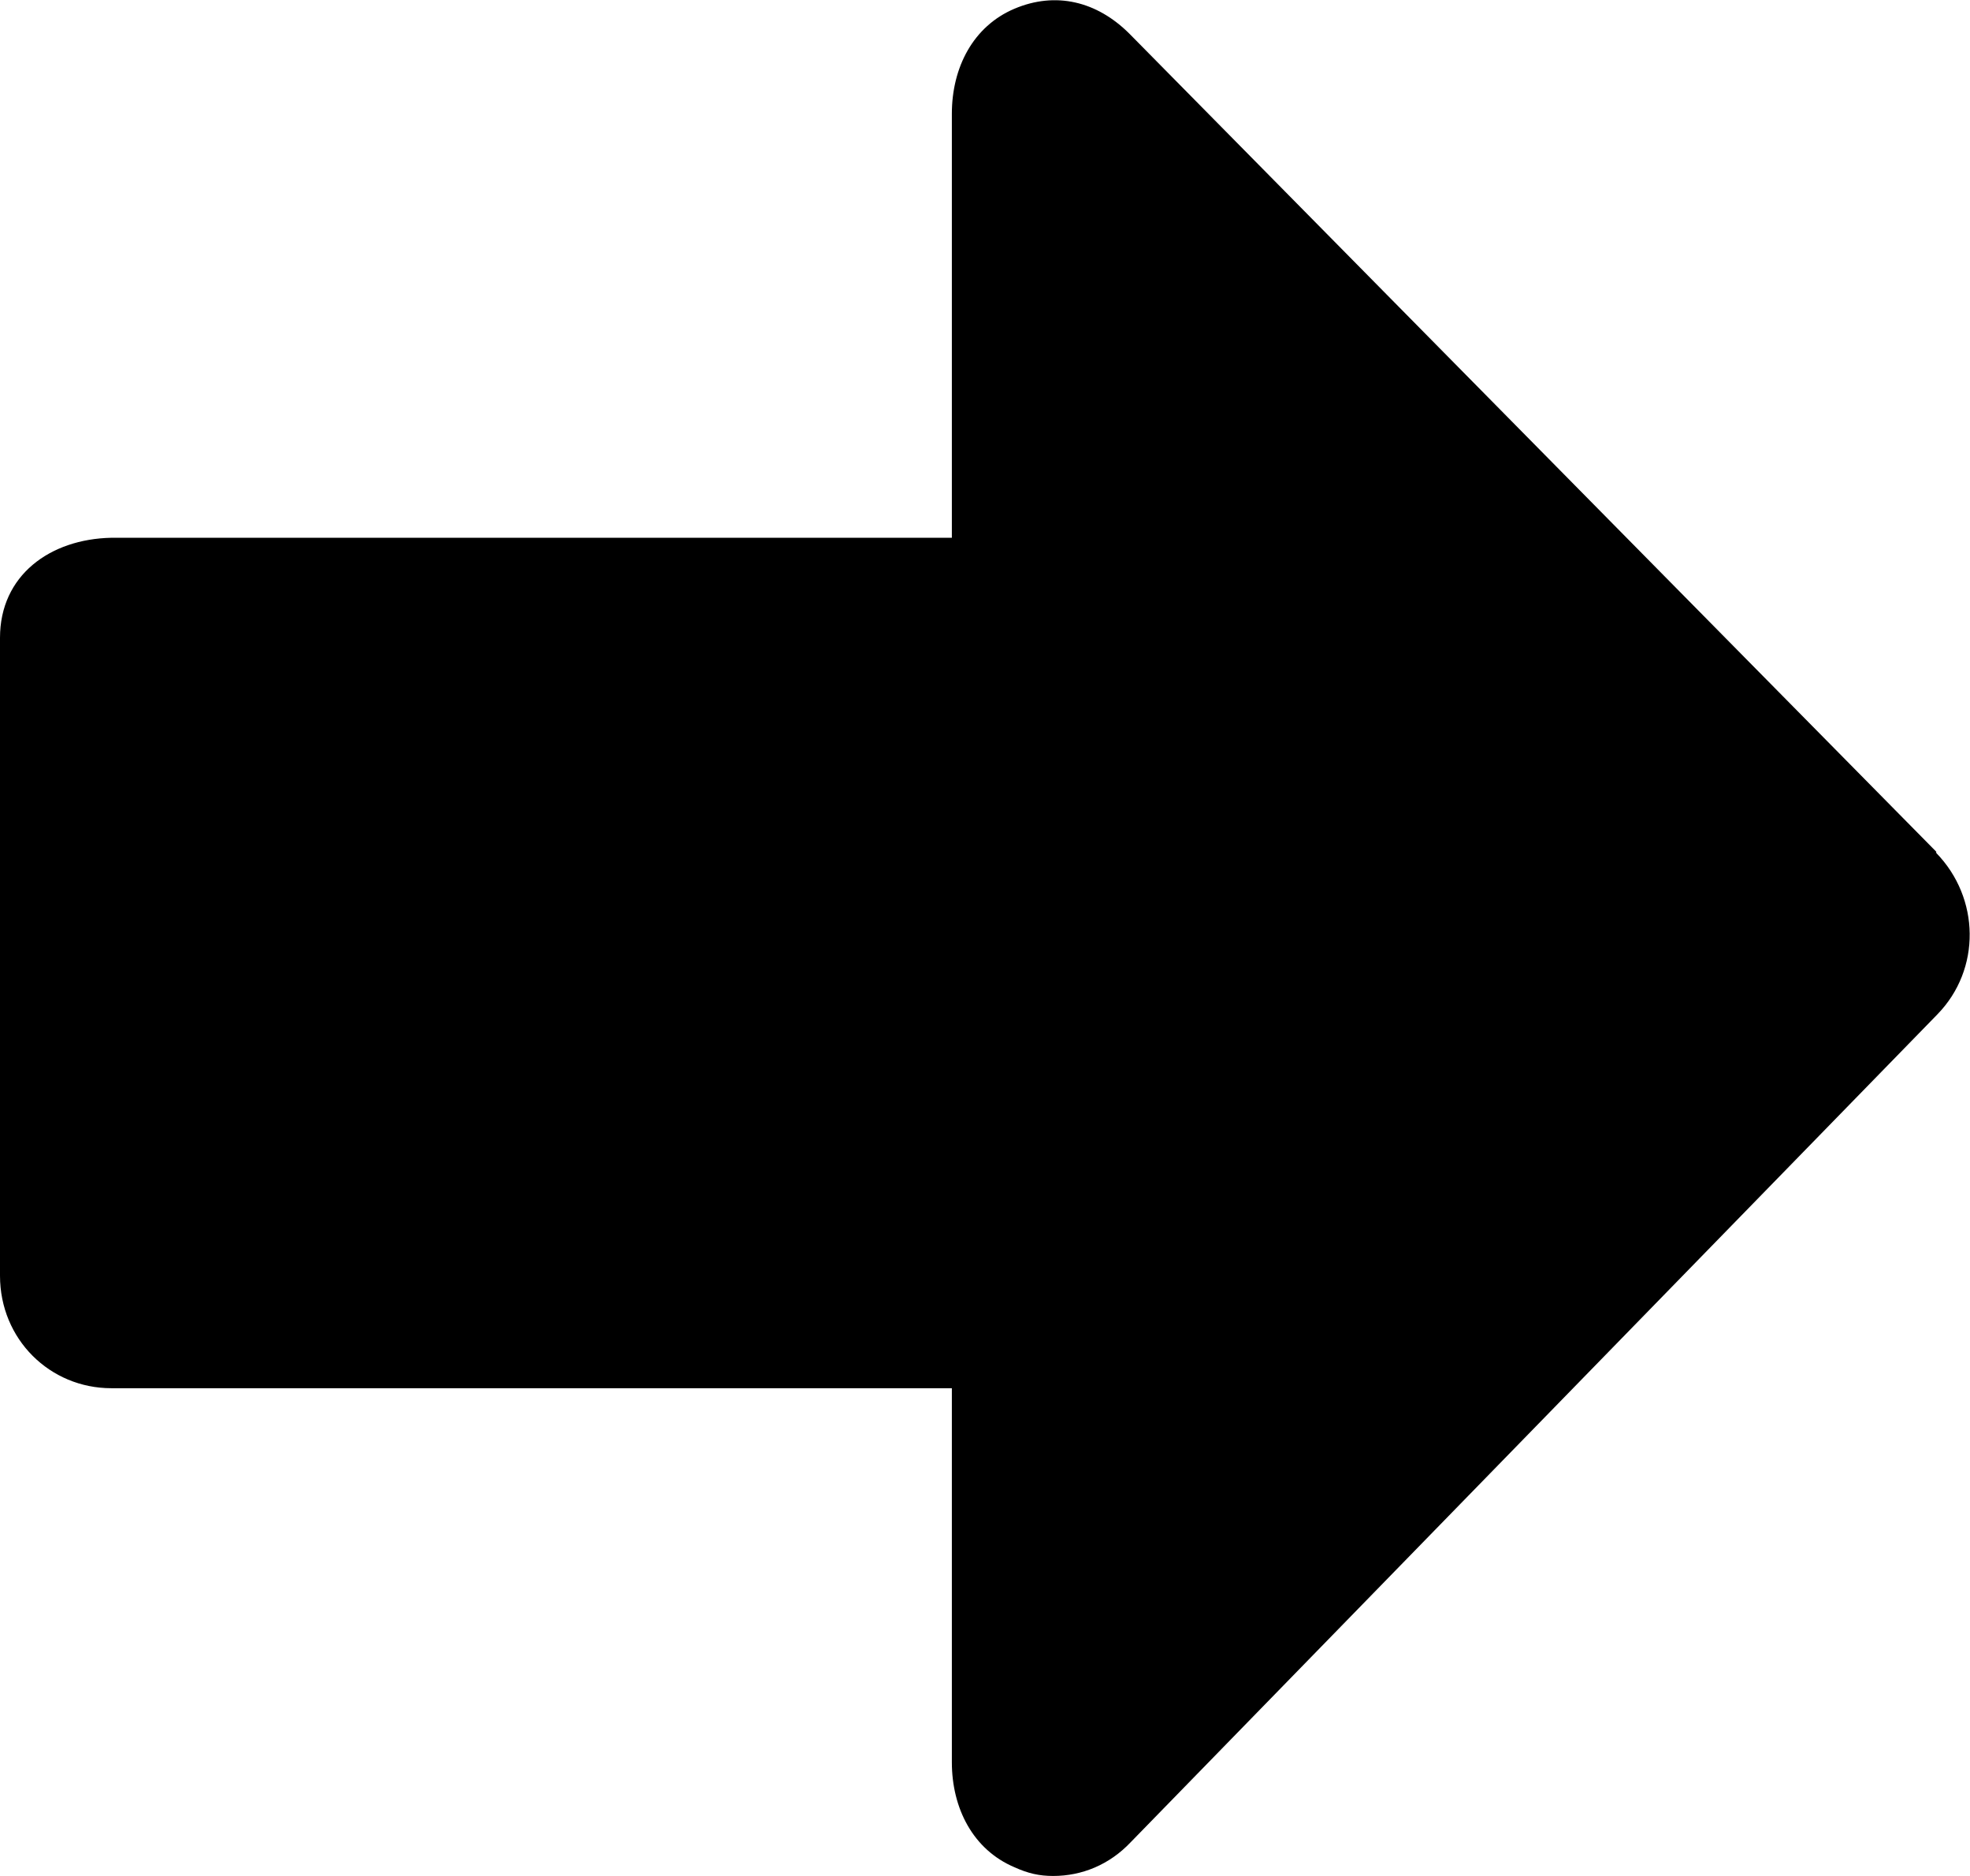 <?xml version="1.0" encoding="UTF-8"?>
<svg id="Layer_1" data-name="Layer 1" xmlns="http://www.w3.org/2000/svg" xmlns:xlink="http://www.w3.org/1999/xlink" viewBox="0 0 15.75 15">
  <defs>
    <style>
      .cls-1 {
        fill: none;
      }

      .cls-2 {
        clip-path: url(#clippath);
      }
    </style>
    <clipPath id="clippath">
      <rect class="cls-1" width="15.75" height="15"/>
    </clipPath>
  </defs>
  <g class="cls-2">
    <path d="M15.48,6.81L9.03,.27c-.26-.26-.59-.34-.92-.2-.33,.14-.5,.47-.5,.84v3.39H.89C.4,4.31,0,4.6,0,5.1v5.1C0,10.71,.4,11.1,.89,11.1H7.61v2.99c0,.37,.17,.7,.5,.84,.11,.05,.2,.07,.31,.07,.23,0,.45-.09,.62-.27l6.45-6.62c.35-.36,.34-.93-.01-1.29Z"/>
  </g>
</svg>